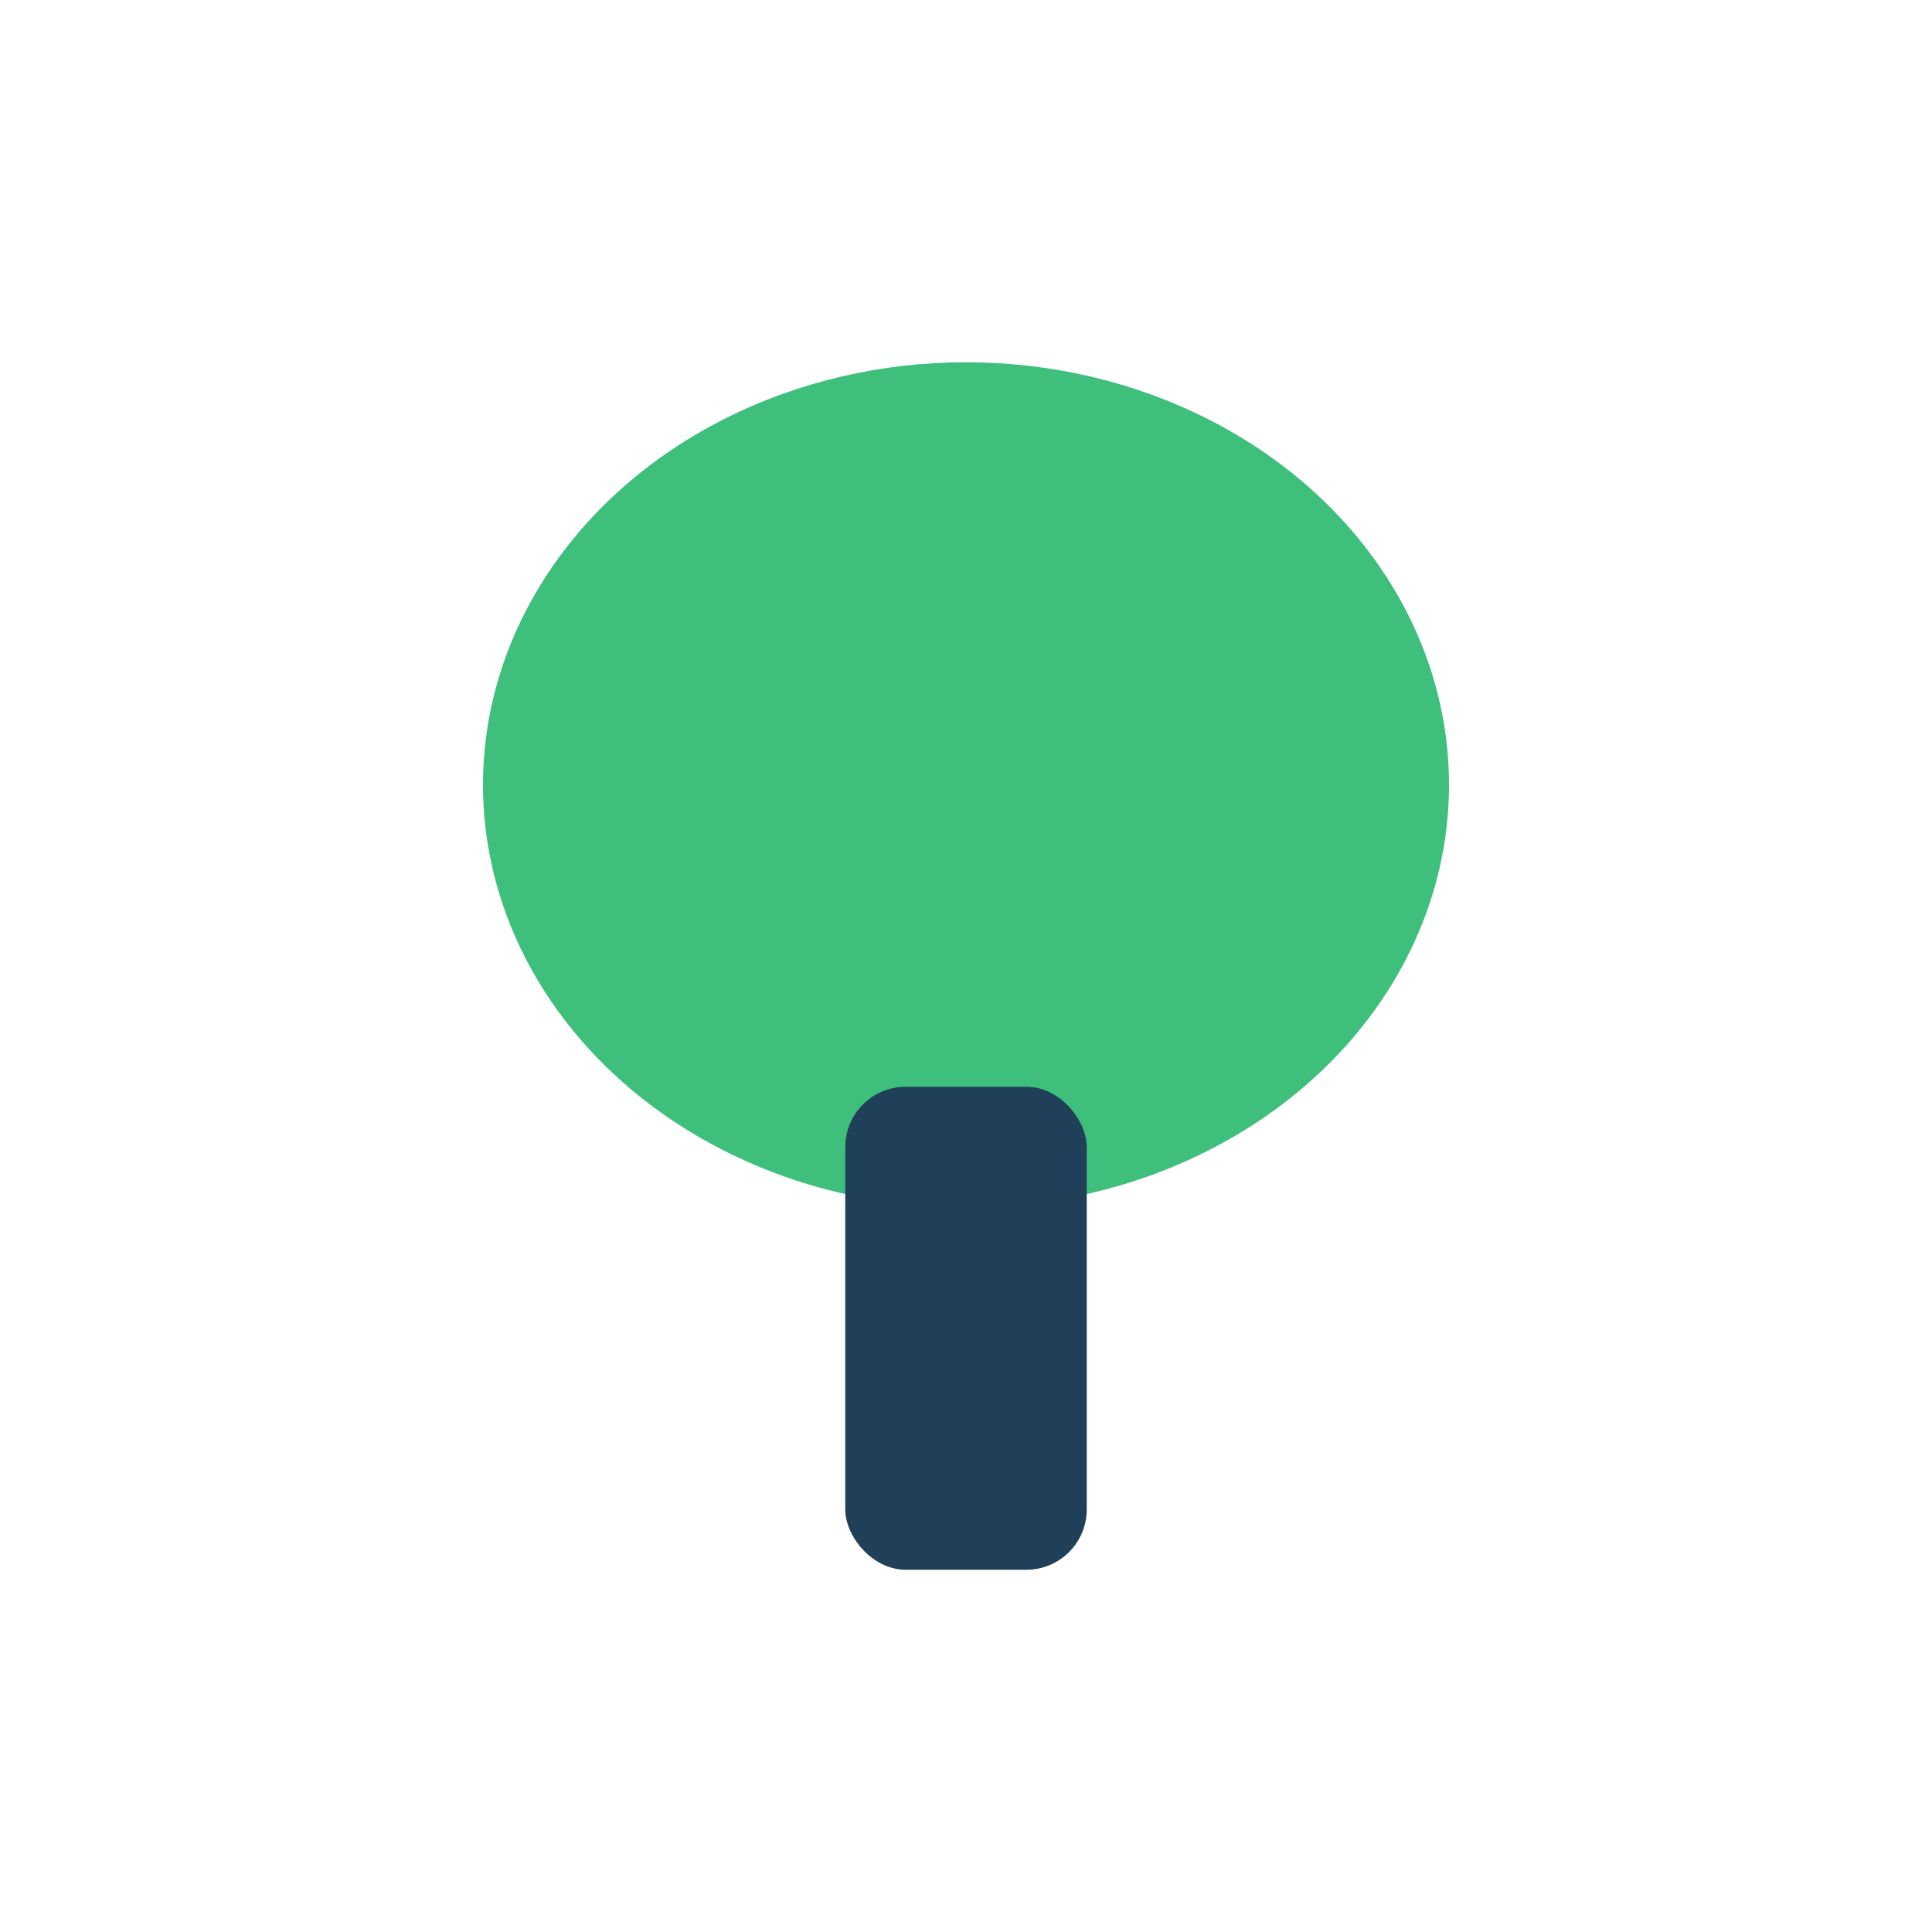 <?xml version="1.0" encoding="UTF-8"?>
<svg xmlns="http://www.w3.org/2000/svg" width="32" height="32" viewBox="0 0 32 32"><ellipse cx="16" cy="13" rx="8" ry="7" fill="#3EBF7C"/><rect x="14" y="18" width="4" height="8" rx="1" fill="#20405A"/></svg>
